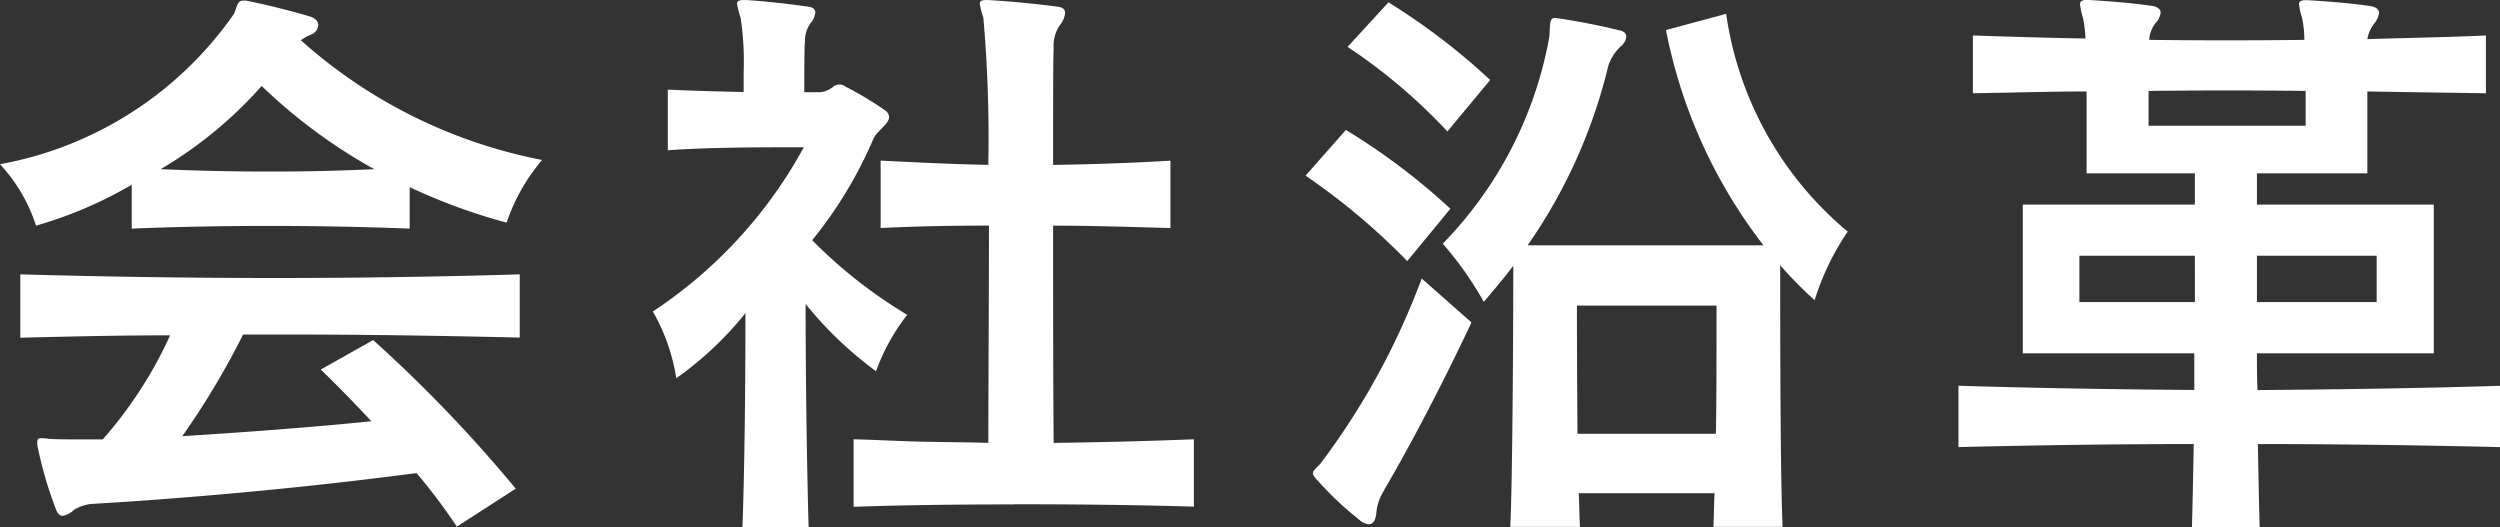 <svg height="10.593" viewBox="0 0 50.242 10.593" width="50.242" xmlns="http://www.w3.org/2000/svg"><rect x="0" y="0" width="50.242" height="10.593" fill="#333333" stroke="none"/><g fill="#fff"><path d="m59.048 4.474a11.685 11.685 0 0 1 -1.948-.713v.833c-1.9-.072-3.748-.072-5.586 0v-.881a8.4 8.4 0 0 1 -1.923.822 3.3 3.3 0 0 0 -.724-1.235 7.327 7.327 0 0 0 4.703-3.022c.073-.169.061-.266.193-.266h.048c.423.085.908.206 1.306.326.1.036.146.1.146.17a.223.223 0 0 1 -.157.192.893.893 0 0 0 -.193.109 10.17 10.17 0 0 0 4.849 2.406 3.82 3.82 0 0 0 -.713 1.257m-4.355 2.251h-.942a15.888 15.888 0 0 1 -1.222 2.043c1.15-.073 2.5-.168 3.8-.3-.326-.351-.665-.7-1.016-1.039l1.052-.593a28.148 28.148 0 0 1 2.866 2.987l-1.184.763a11.367 11.367 0 0 0 -.81-1.077c-2.383.314-4.655.508-6.469.617a.82.82 0 0 0 -.412.121.463.463 0 0 1 -.23.122c-.06 0-.109-.049-.145-.158a7.868 7.868 0 0 1 -.354-1.209.409.409 0 0 1 -.012-.109c0-.072.025-.085.073-.085a.8.8 0 0 1 .156.013c.169.012.412.012.7.012h.387a8.472 8.472 0 0 0 1.354-2.092c-1 0-2.007.023-3.011.048v-1.273c1.718.048 3.423.073 5.128.073 1.62 0 3.241-.024 4.909-.073v1.27c-1.548-.036-3.083-.061-4.62-.061m-.567-4.994a8.415 8.415 0 0 1 -2.03 1.671c.8.035 1.511.048 2.226.048.665 0 1.318-.013 2.068-.048a10.82 10.82 0 0 1 -2.261-1.67" transform="translate(-48.867)"/><path d="m67.459 7.46a7.558 7.558 0 0 1 -1.416-1.353c0 1.39.025 3.288.061 4.485h-1.33c.048-1.318.06-3.132.06-4.3a6.859 6.859 0 0 1 -1.39 1.308 3.9 3.9 0 0 0 -.471-1.341 9.274 9.274 0 0 0 3.034-3.3h-.278c-.52 0-1.657 0-2.455.06v-1.219c.473.024 1.028.036 1.524.049v-.4a5.919 5.919 0 0 0 -.06-1.088 1.957 1.957 0 0 1 -.073-.289c0-.049.035-.072.135-.072h.048c.387.024.822.073 1.245.133.109.012.145.06.145.121a.416.416 0 0 1 -.1.218.6.6 0 0 0 -.108.351c-.013.169-.013.58-.013 1.029h.254a.468.468 0 0 0 .326-.109.2.2 0 0 1 .254 0 7 7 0 0 1 .786.471.184.184 0 0 1 .085.133c0 .145-.242.279-.314.436a8.537 8.537 0 0 1 -1.233 2.043 9.633 9.633 0 0 0 1.911 1.5 4.07 4.07 0 0 0 -.629 1.137m2.78 2.673c-1.112 0-2.2.012-3.229.048v-1.357c.435.011.872.036 1.33.047s.919.012 1.378.025c0-1.343.012-2.891.012-4.366-.712 0-1.439.012-2.177.048v-1.354c.738.036 1.452.073 2.164.085a27.87 27.87 0 0 0 -.1-2.962 1.652 1.652 0 0 1 -.072-.277c0-.049.036-.073.121-.073h.047c.412.024.956.073 1.391.133.12.012.156.06.156.134a.454.454 0 0 1 -.109.241.739.739 0 0 0 -.121.46c-.011.241-.011 1.136-.011 2.345.774-.012 1.548-.036 2.358-.085v1.354c-.823-.023-1.584-.048-2.358-.048 0 1.415 0 2.962.011 4.366.956-.013 1.9-.036 2.818-.073v1.354c-1.173-.036-2.406-.048-3.616-.048" transform="translate(-49.853 .001)"/><path d="m79.12 5.25a13.409 13.409 0 0 0 -2.043-1.717l.81-.919a13.132 13.132 0 0 1 2.1 1.584zm-.459 4.6a.976.976 0 0 0 -.158.423c-.011.168-.06.266-.157.266a.339.339 0 0 1 -.2-.1 6.39 6.39 0 0 1 -.822-.774c-.073-.072-.1-.121-.1-.157s.049-.085.146-.18a14.608 14.608 0 0 0 2.041-3.728l1 .883c-.58 1.233-1.258 2.527-1.753 3.362m1.269-7.2a11.227 11.227 0 0 0 -2.006-1.7l.822-.895a13.247 13.247 0 0 1 2.044 1.56zm7.377 3.387a7.8 7.8 0 0 1 -.689-.7c0 1.1 0 4.16.048 5.259h-1.39c.011-.206.011-.435.023-.676h-2.729c.012.241.012.471.024.676h-1.4c.048-1.039.06-4.134.06-5.247-.18.241-.387.483-.592.726a6.909 6.909 0 0 0 -.825-1.17 7.964 7.964 0 0 0 2.14-4.148c.024-.206-.012-.387.109-.387h.024a13.154 13.154 0 0 1 1.306.255c.073.023.109.06.109.12a.291.291 0 0 1 -.109.193.923.923 0 0 0 -.254.4 10.647 10.647 0 0 1 -1.62 3.6h4.74a10.281 10.281 0 0 1 -1.959-4.326l1.209-.326a6.986 6.986 0 0 0 2.443 4.377 5.169 5.169 0 0 0 -.665 1.379m-1.971.108h-2.806s0 1.295.012 2.576h2.781c.012-.654.012-1.294.012-1.778z" transform="translate(-50.839 -.003)"/><path d="m97.2 8.923c.013.69.025 1.282.036 1.669h-1.361c.011-.387.024-.979.036-1.669-1.621 0-3.242.025-4.728.061v-1.233c1.511.047 3.132.073 4.739.085v-.736h-3.446v-2.989h3.458v-.629h-2.176v-1.645c-.749 0-1.511.025-2.285.036v-1.161c.762.025 1.511.048 2.262.061a2.458 2.458 0 0 0 -.049-.412 1.432 1.432 0 0 1 -.06-.277c0-.061.036-.085.132-.085h.048c.387.023.883.06 1.283.121.108.023.157.073.157.132a.365.365 0 0 1 -.109.219.625.625 0 0 0 -.121.329c1.04.013 2.067.013 3.119 0a2.275 2.275 0 0 0 -.048-.446 1.435 1.435 0 0 1 -.06-.266c0-.061.036-.085.134-.085h.047c.376.023.872.06 1.271.121.109.023.157.073.157.132a.423.423 0 0 1 -.1.219.705.705 0 0 0 -.136.31c.786-.024 1.573-.036 2.383-.073v1.161c-.8-.011-1.6-.023-2.383-.036v1.645h-2.219v.629h3.554v2.989h-3.554c0 .241 0 .5.012.738 1.631-.012 3.289-.037 4.873-.085v1.231c-1.56-.036-3.216-.061-4.862-.061m-1.27-3.785h-2.321v.932h2.322zm2.226-3.312q-1.578-.018-3.157 0v.7h3.157zm1.427 3.312h-2.406v.932h2.406z" transform="translate(-51.824 .001)"/></g></svg>